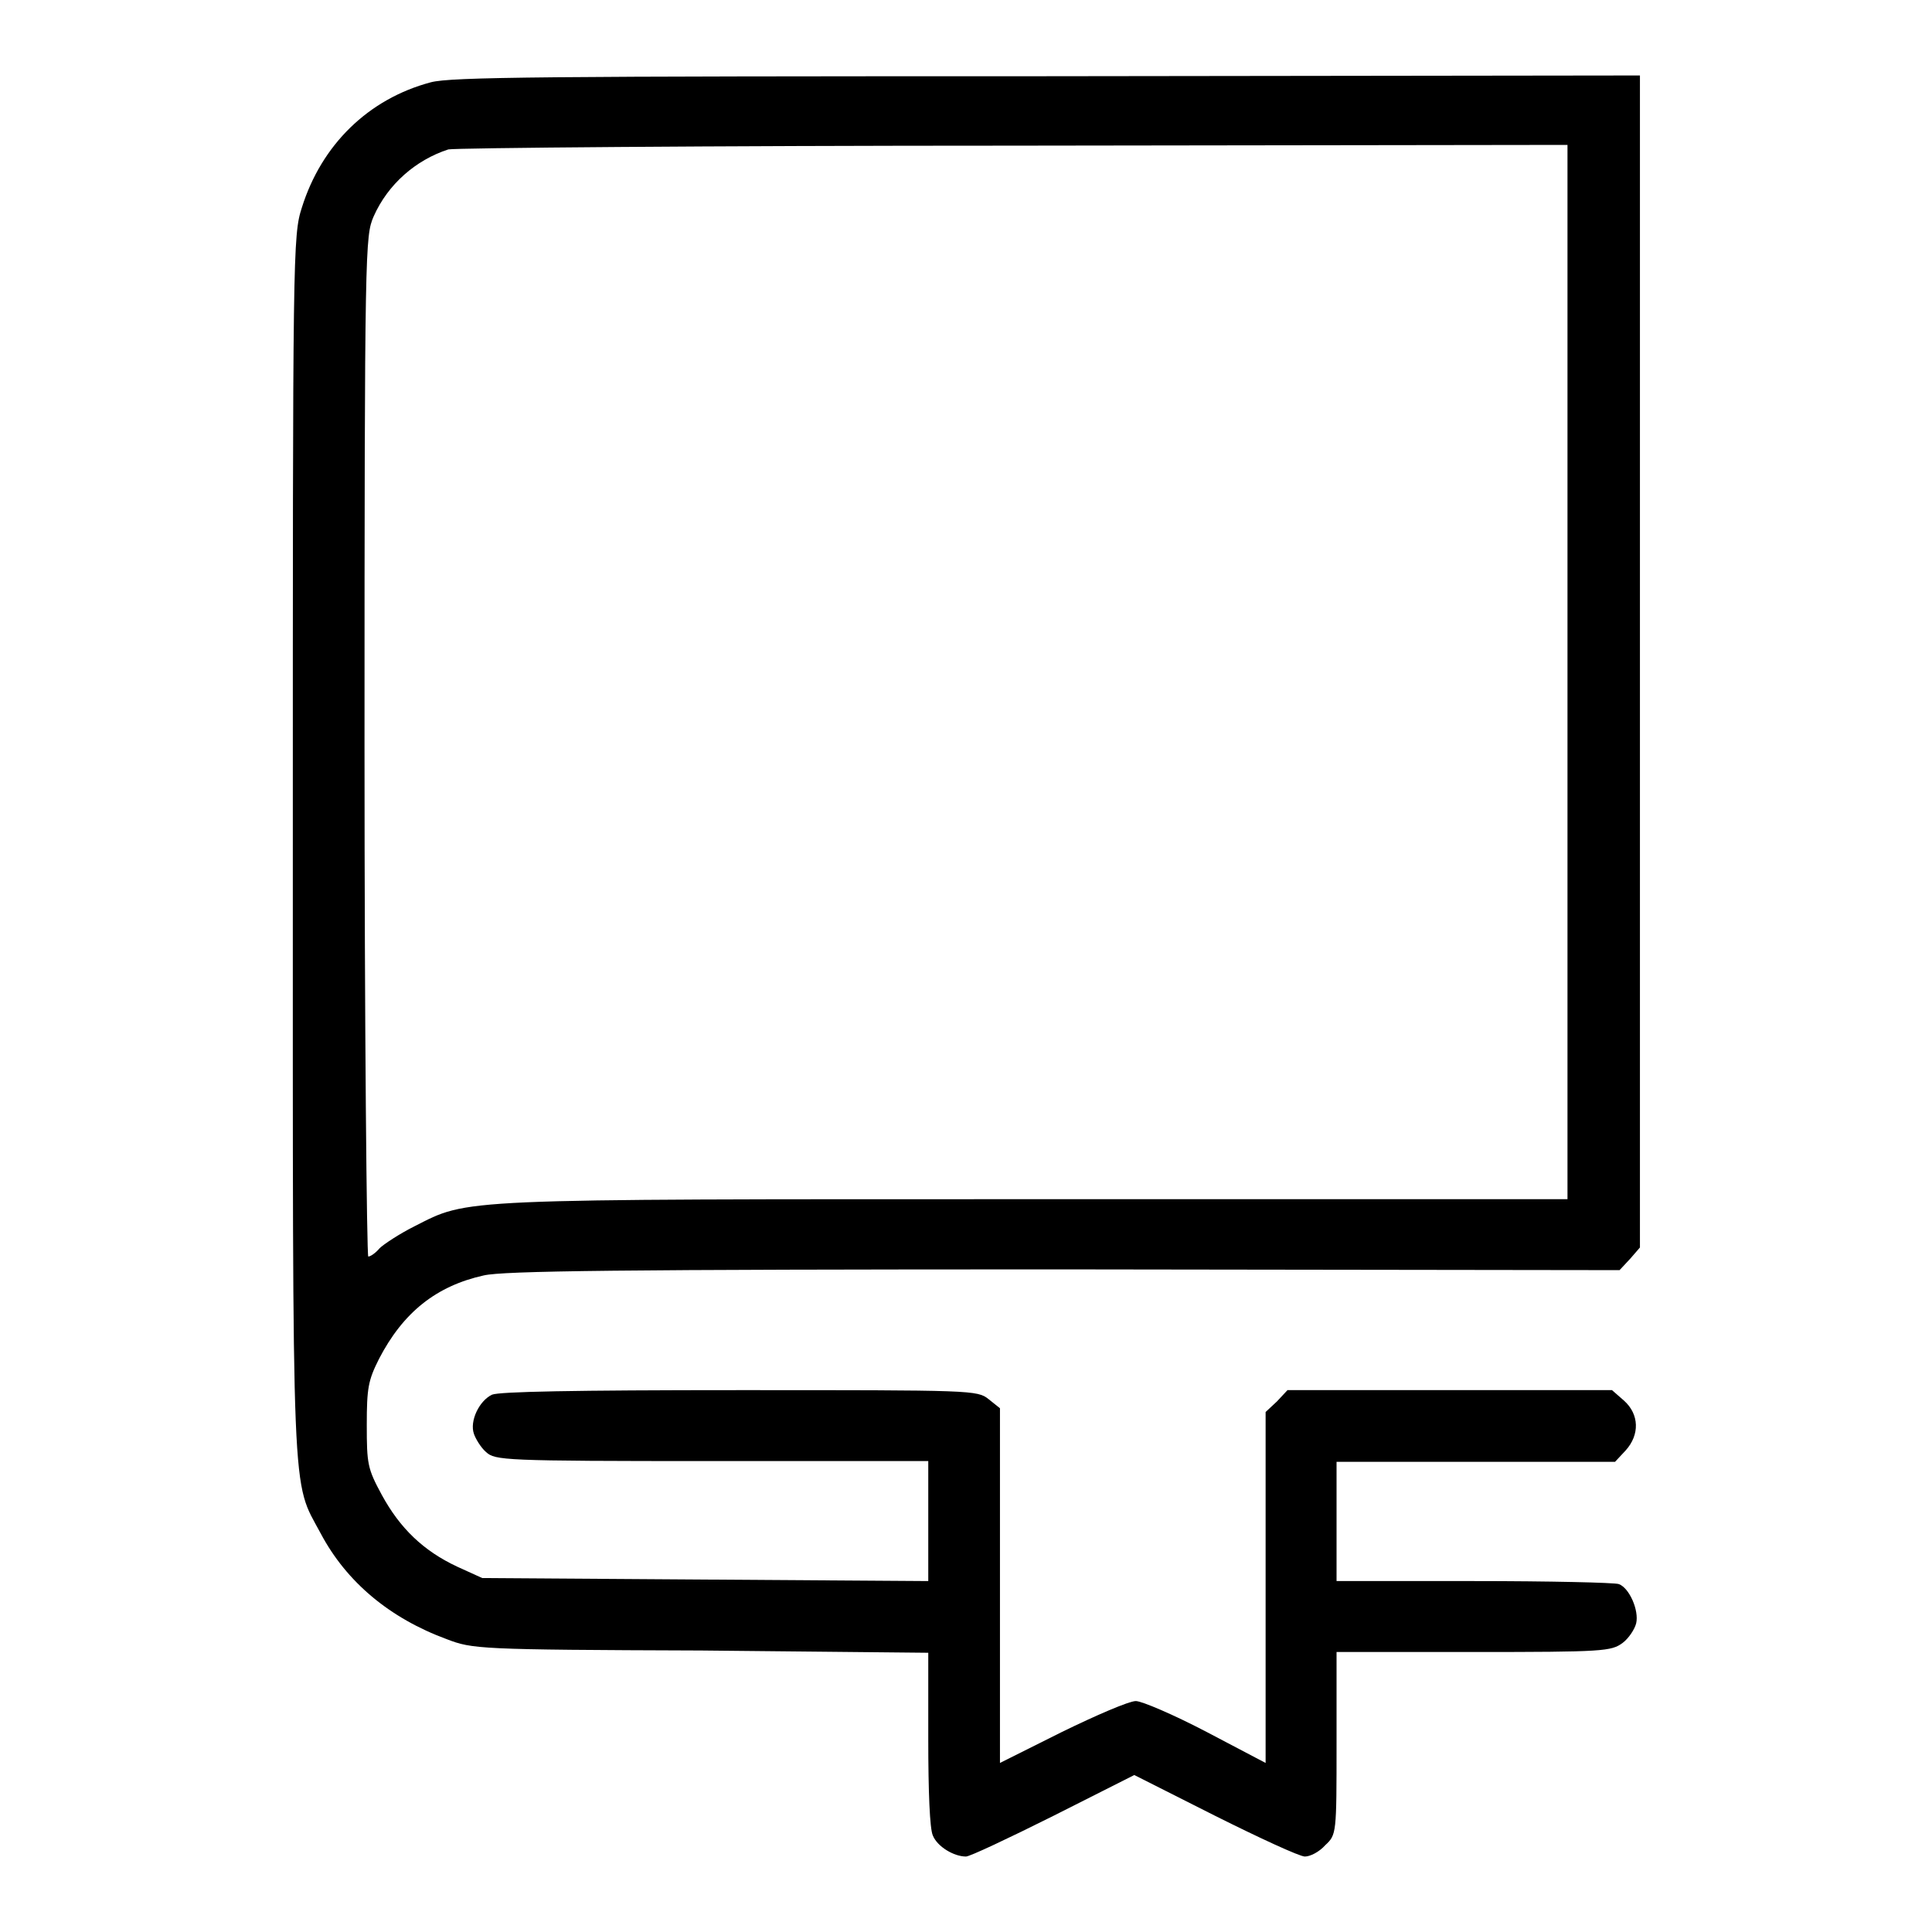 <?xml version="1.0" encoding="utf-8"?>
<!-- Svg Vector Icons : http://www.onlinewebfonts.com/icon -->
<!DOCTYPE svg PUBLIC "-//W3C//DTD SVG 1.1//EN" "http://www.w3.org/Graphics/SVG/1.1/DTD/svg11.dtd">
<svg version="1.1" xmlns="http://www.w3.org/2000/svg" xmlns:xlink="http://www.w3.org/1999/xlink" x="0px" y="0px" viewBox="0 0 256 256" enable-background="new 0 0 256 256" xml:space="preserve">
<g><g><g><path fill="#000000" d="M57.1,10.9c-8.3,2.2-14.5,8.3-17.1,16.6c-1.2,3.7-1.2,5.8-1.2,84.5c0,89-0.2,83.9,3.7,91.2c3.4,6.4,9.1,11.2,16.7,14c3.4,1.3,4.1,1.4,33.7,1.5L123,219v11.4c0,7.1,0.2,11.9,0.6,12.8c0.6,1.5,2.8,2.8,4.4,2.8c0.5,0,5.6-2.4,11.6-5.4l10.7-5.4l10.7,5.4c5.8,2.9,11.2,5.4,11.9,5.4c0.7,0,1.9-0.6,2.7-1.5c1.5-1.4,1.5-1.5,1.5-13.5v-12.1h18.2c17.2,0,18.2-0.1,19.7-1.2c0.8-0.6,1.6-1.8,1.8-2.6c0.4-1.7-0.9-4.7-2.3-5.2c-0.5-0.2-9.2-0.4-19.2-0.4h-18.2v-7.9v-7.9h18.4H214l1.4-1.5c1.9-2.1,1.8-4.8-0.2-6.6l-1.6-1.4h-21.5h-21.5l-1.4,1.5l-1.5,1.4v23.2v23.3l-7.8-4.1c-4.4-2.3-8.6-4.1-9.4-4.1c-0.9,0-5.3,1.9-9.8,4.1l-8.2,4.1v-23.5v-23.5l-1.5-1.2c-1.5-1.2-2.1-1.2-33-1.2c-22.1,0-31.8,0.2-32.8,0.6c-1.7,0.8-3,3.5-2.4,5.2c0.2,0.6,0.9,1.8,1.6,2.4c1.2,1.1,2.2,1.2,30,1.2H123v8v7.9l-29.5-0.2l-29.6-0.2l-3.3-1.5c-4.5-2.1-7.6-5.1-10-9.5c-1.9-3.5-2-4.1-2-9.3c0-4.9,0.2-5.9,1.6-8.7c3.2-6.2,7.6-9.7,13.9-11.1c2.6-0.6,17.6-0.8,76.9-0.8l73.6,0.1l1.4-1.5l1.3-1.5V87.6V10l-78.4,0.1C71.6,10.1,59.8,10.2,57.1,10.9z M207.7,89.2v69.7h-70.4c-77.5,0-75.1-0.1-82.4,3.6c-2,1-4.1,2.4-4.6,2.9c-0.5,0.6-1.2,1.1-1.5,1.1c-0.2,0-0.5-30.4-0.5-67.6c0-66.6,0.1-67.6,1.2-70.2c1.9-4.3,5.6-7.5,9.9-8.9c0.8-0.2,34.5-0.5,74.9-0.5l73.4-0.1L207.7,89.2L207.7,89.2z"/></g></g></g>
</svg>